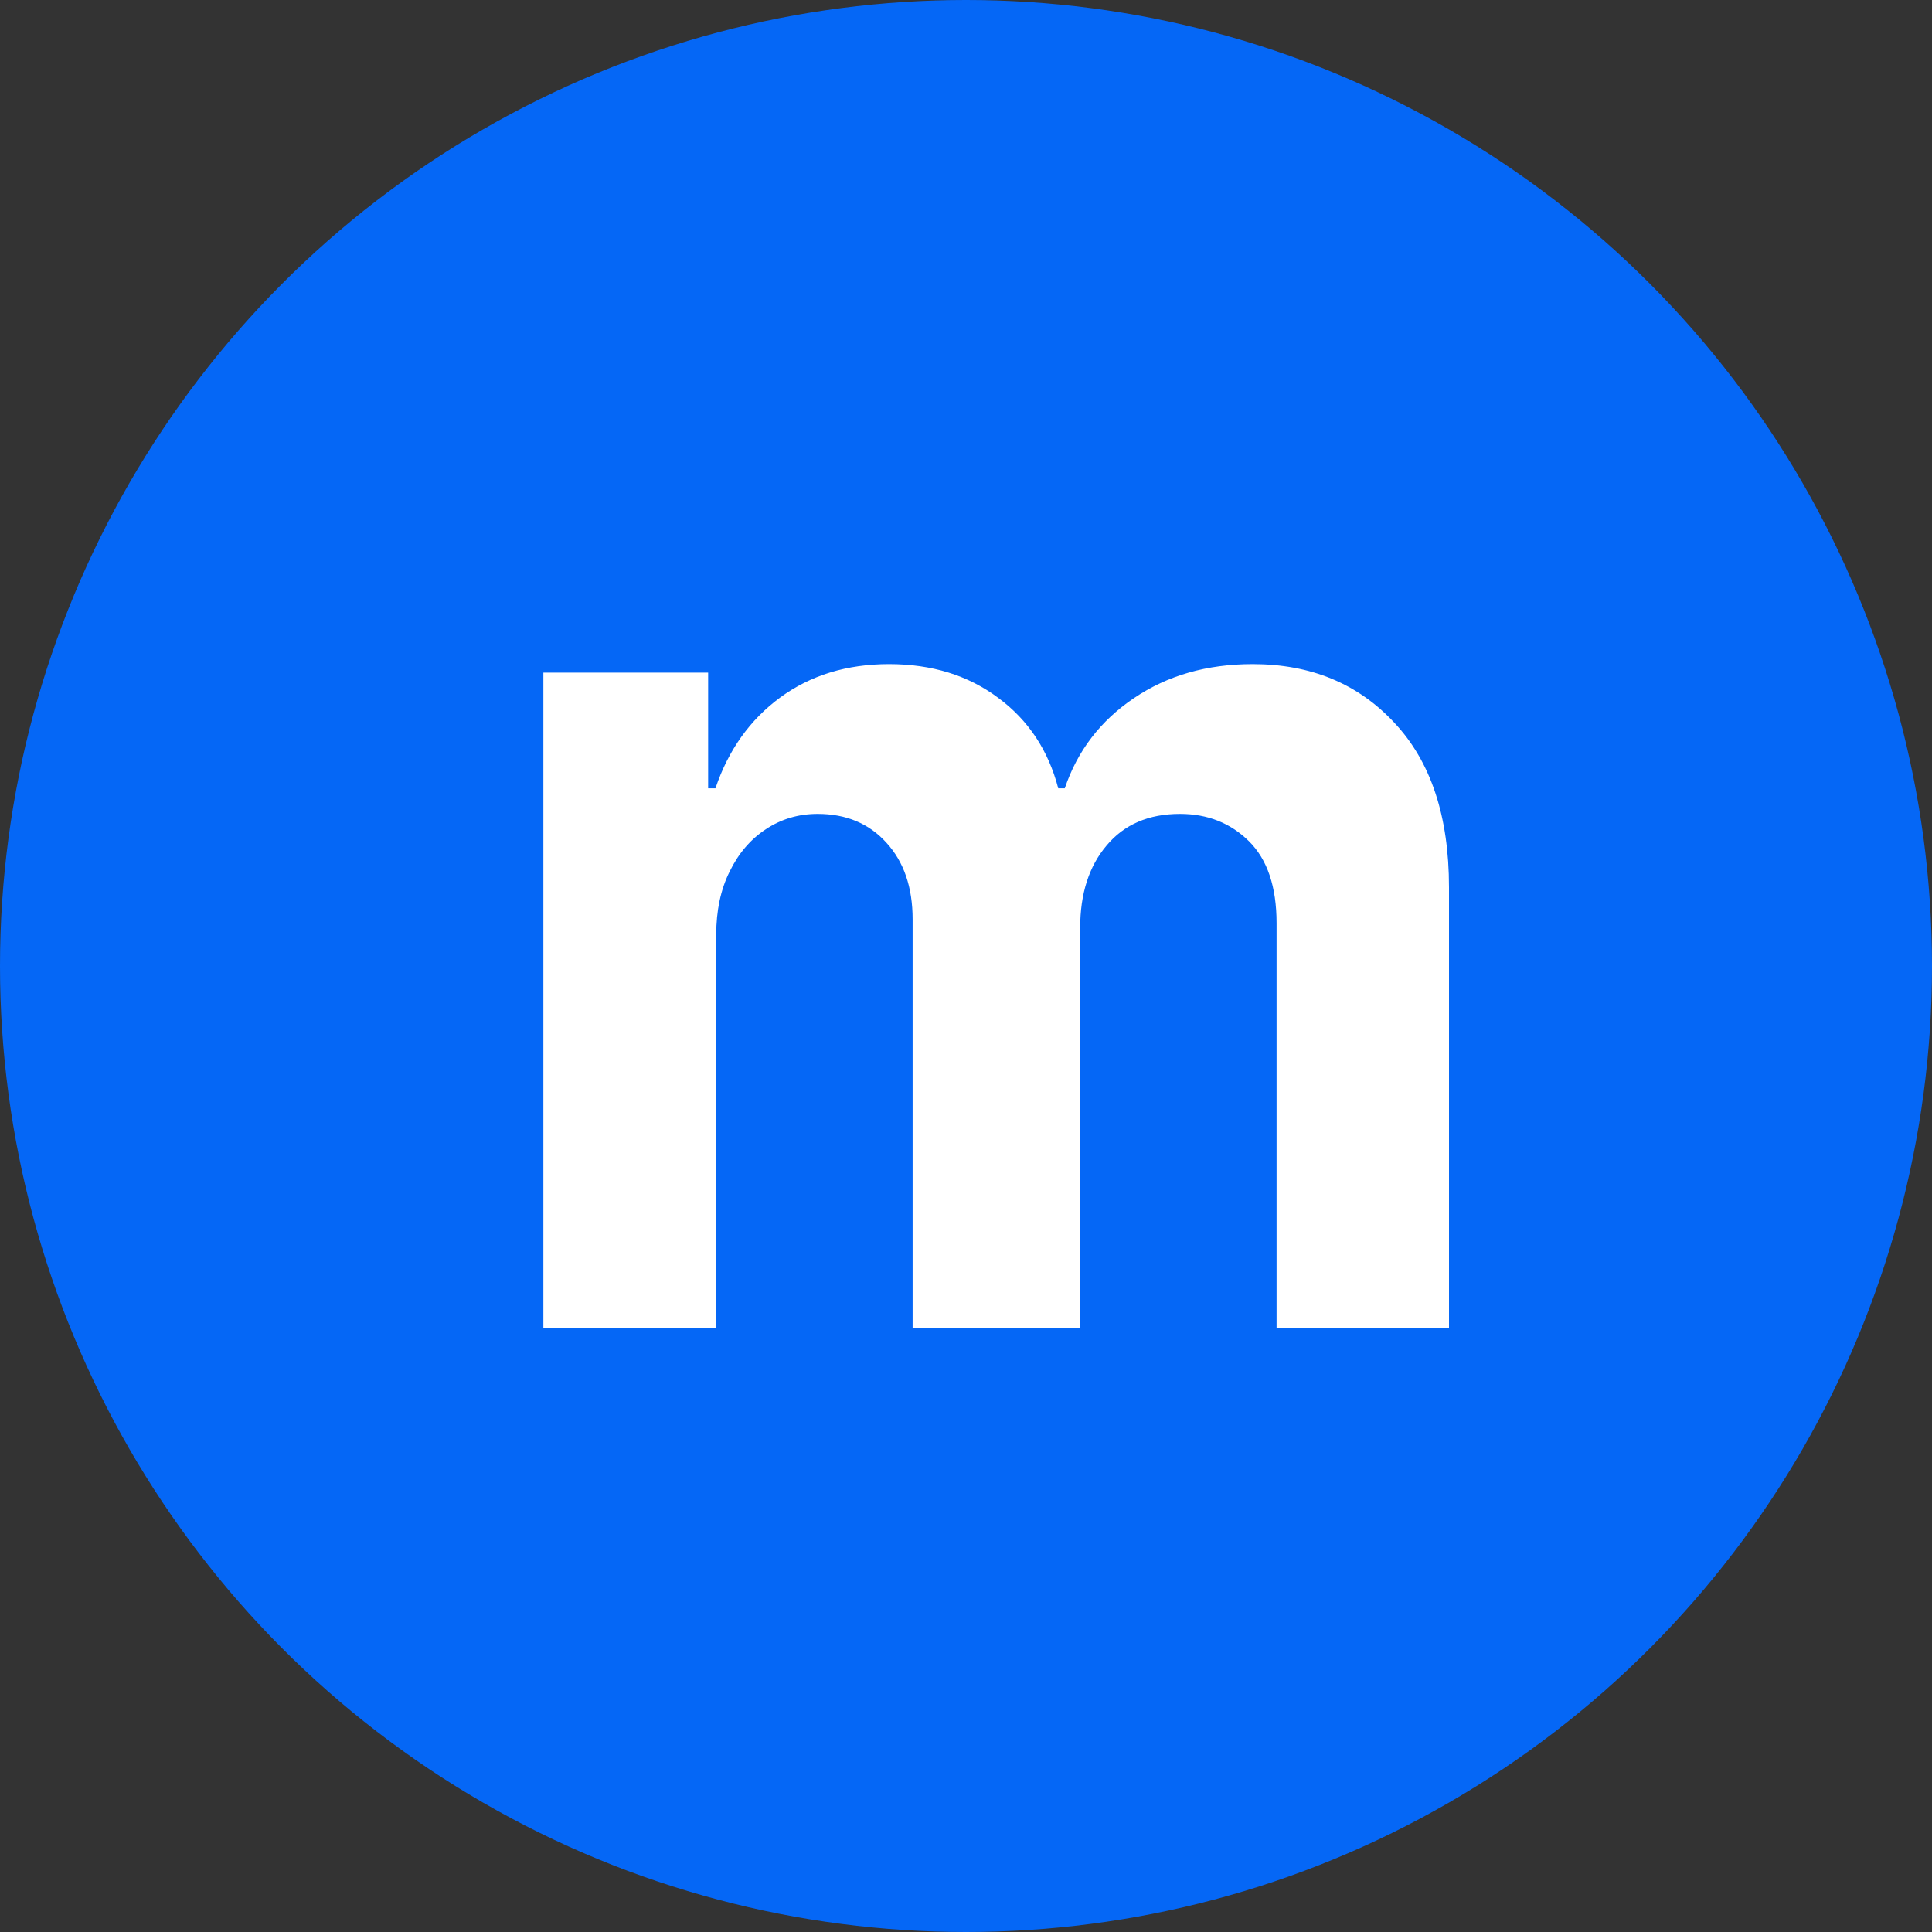 <?xml version="1.0" encoding="UTF-8"?> <svg xmlns="http://www.w3.org/2000/svg" width="32" height="32" viewBox="0 0 32 32" fill="none"><rect x="0" y="0" width="32" height="32" fill="#333333" stroke="none"/><g clip-path="url(#clip0_209_21007)"><circle cx="16" cy="16" r="16" fill="#0567F6"></circle><path d="M9 22V11.141H11.729V13.057H11.85C12.065 12.421 12.423 11.919 12.925 11.551C13.427 11.184 14.027 11 14.726 11C15.434 11 16.036 11.186 16.534 11.559C17.031 11.926 17.363 12.426 17.528 13.057H17.636C17.846 12.435 18.227 11.938 18.778 11.566C19.334 11.188 19.99 11 20.747 11C21.711 11 22.492 11.323 23.093 11.969C23.698 12.61 24 13.519 24 14.697V22H21.144V15.291C21.144 14.688 20.991 14.235 20.687 13.934C20.382 13.632 20.001 13.481 19.544 13.481C19.025 13.481 18.619 13.656 18.328 14.005C18.037 14.348 17.891 14.803 17.891 15.369V22H15.116V15.227C15.116 14.695 14.97 14.271 14.679 13.955C14.392 13.639 14.013 13.481 13.543 13.481C13.225 13.481 12.938 13.566 12.683 13.736C12.432 13.901 12.232 14.134 12.085 14.436C11.937 14.733 11.863 15.081 11.863 15.482V22H9Z" fill="white"></path></g><defs><clipPath id="clip0_209_21007"><rect width="32" height="32" fill="white"></rect></clipPath></defs></svg> 